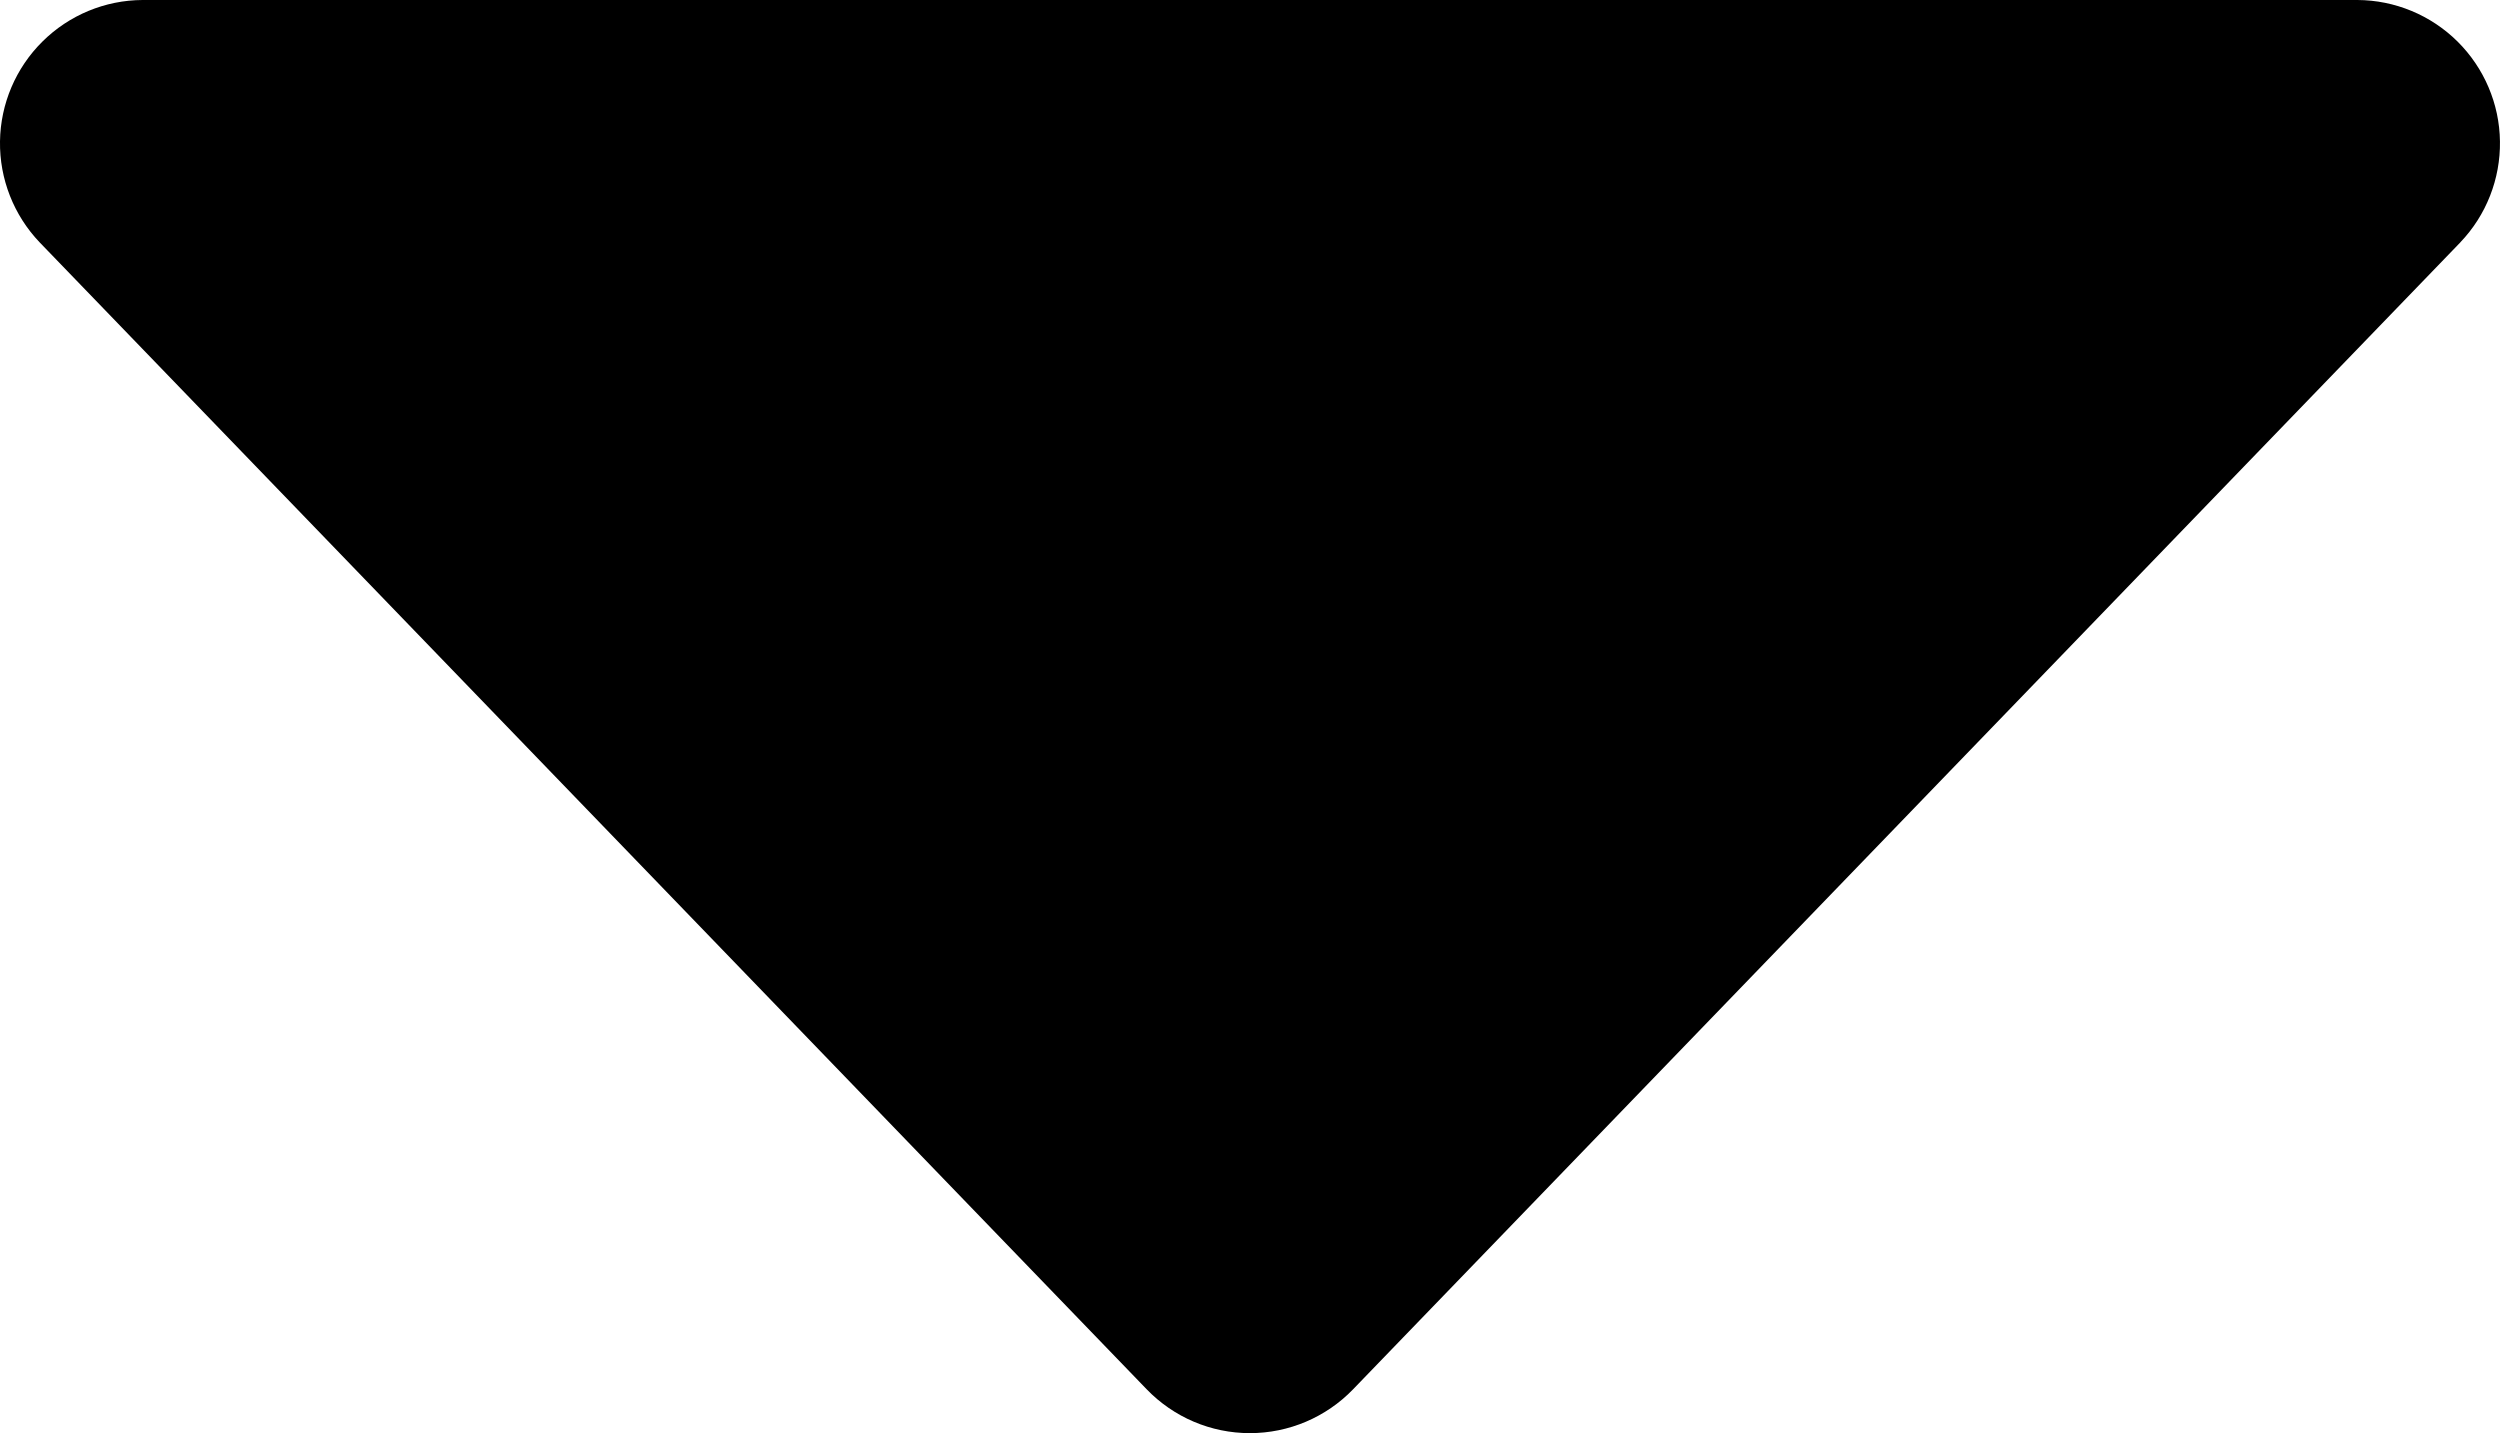 <?xml version="1.0" encoding="UTF-8"?><svg id="Layer_2" xmlns="http://www.w3.org/2000/svg" viewBox="0 0 559.54 320.76"><g id="Layer_1-2"><path d="m550.68,54.23l-247.83,256.71c-6.05,6.27-14.39,9.82-23.11,9.82s-17.05-3.55-23.1-9.82L8.86,54.23C3.07,48.15-.12,40.04,0,31.63.12,23.23,3.53,15.21,9.5,9.3,15.46,3.38,23.51.04,31.91,0h495.71c8.4.04,16.45,3.38,22.42,9.3,5.96,5.92,9.38,13.94,9.49,22.34.12,8.4-3.06,16.52-8.86,22.59h0Z"/></g></svg>